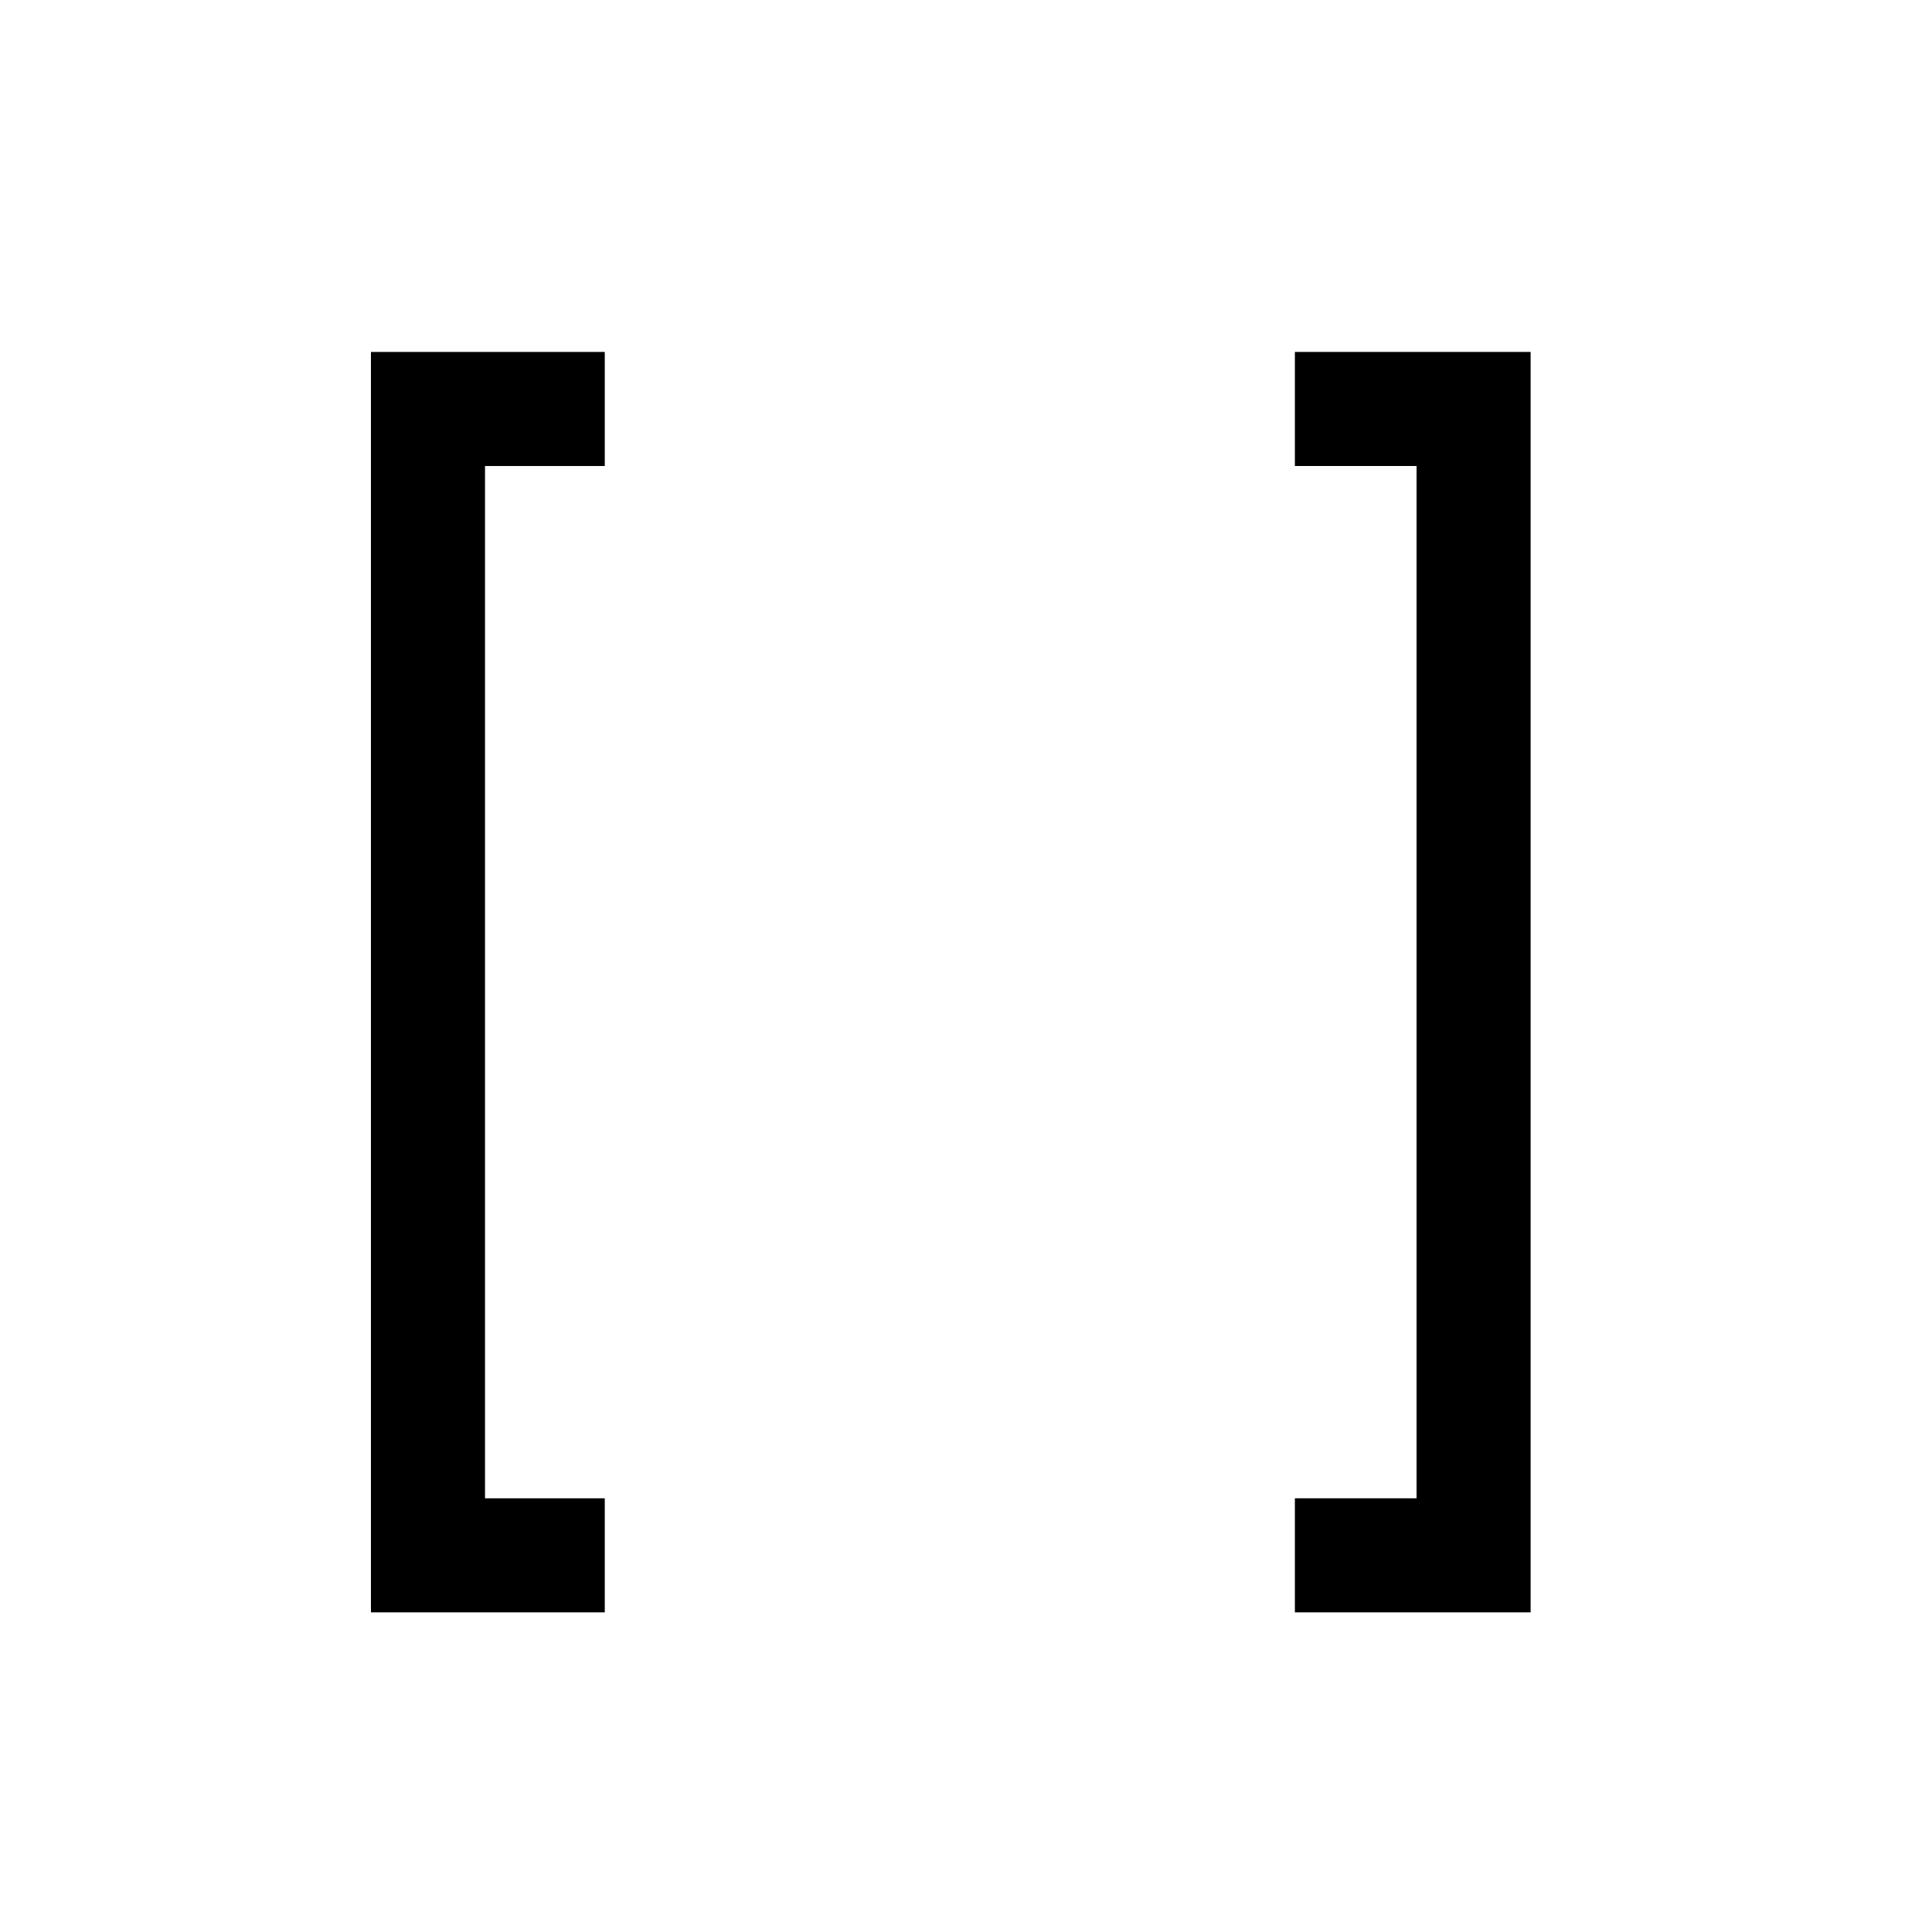 <?xml version="1.0" encoding="UTF-8"?>
<!-- Uploaded to: ICON Repo, www.iconrepo.com, Generator: ICON Repo Mixer Tools -->
<svg fill="#000000" width="800px" height="800px" version="1.1" viewBox="144 144 512 512" xmlns="http://www.w3.org/2000/svg">
 <g>
  <path d="m304.27 571.29h-61.969v-334.02h61.969v30.227h-31.738v273.57h31.738z"/>
  <path d="m549.63 571.29h-62.473v-30.227h32.246v-273.57h-32.246v-30.227h62.473z"/>
 </g>
</svg>